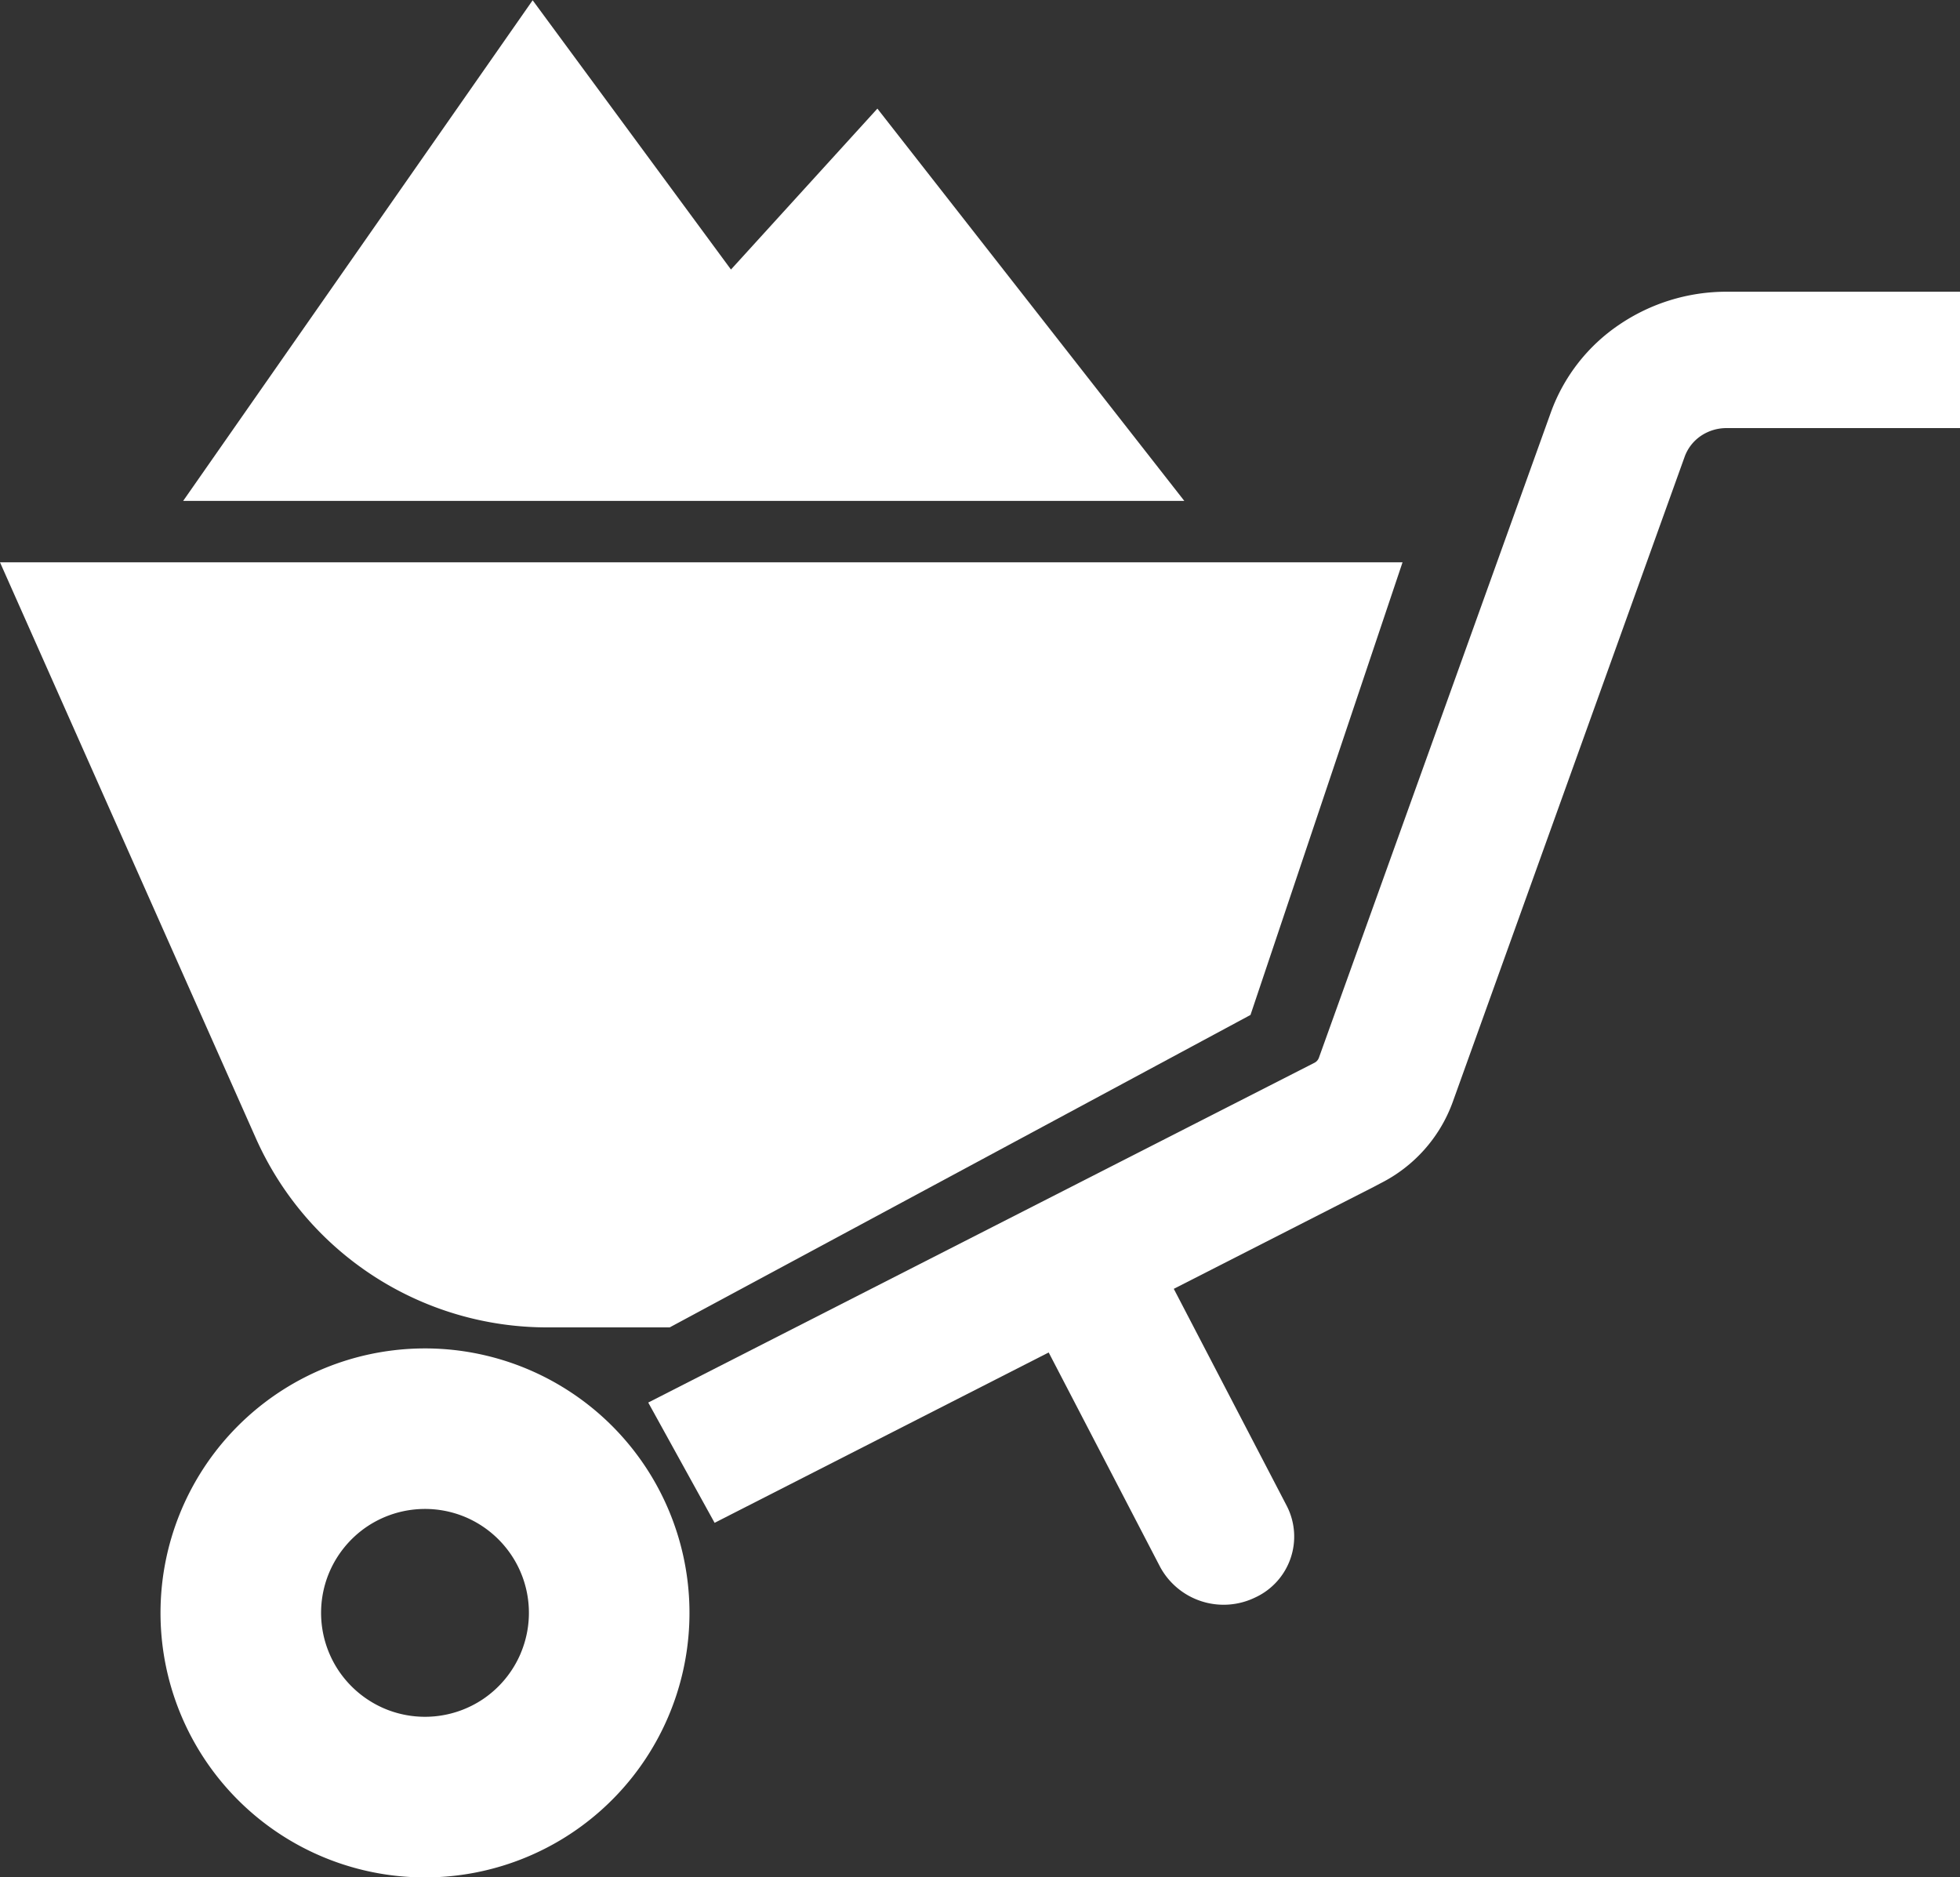 <svg xmlns="http://www.w3.org/2000/svg" width="29.235" height="28" viewBox="0 0 29.235 28">
  <rect x="0" y="0" width="29.235" height="28" fill="#333333" stroke="none"/>
  <g id="" transform="translate(0 0)">
    <path id="" data-name="" d="M46.939,367.508a3.945,3.945,0,1,0,1.428,1.735A3.937,3.937,0,0,0,46.939,367.508Zm-.778,3.873a1.556,1.556,0,0,1-.562.683,1.552,1.552,0,0,1-1.469.142,1.56,1.56,0,0,1-.683-.563,1.552,1.552,0,0,1-.142-1.468,1.56,1.56,0,0,1,.562-.683,1.554,1.554,0,0,1,1.468-.143,1.558,1.558,0,0,1,.683.562,1.548,1.548,0,0,1,.143,1.469Z" transform="translate(-38.394 -346.722)" fill="#fff"/>
    <path id="" data-name="" d="M194.8,84.92a2.848,2.848,0,0,0-1.609.495,2.676,2.676,0,0,0-1.013,1.3l-3.461,9.629a.136.136,0,0,1-.068.077l-9.936,5.067.99,1.794,4.983-2.541,1.663,3.2a1.077,1.077,0,0,0,1.418.454,1,1,0,0,0,.472-1.362l-1.687-3.241,2.985-1.522.1-.053a2.194,2.194,0,0,0,1.074-1.207l3.461-9.629a.64.64,0,0,1,.241-.31.68.68,0,0,1,.384-.117h3.482V84.92Z" transform="translate(-169.044 -80.569)" fill="#fff"/>
    <path id="" data-name="" d="M8.16,171.9H9.989l8.663-4.66,2.268-6.751H0l3.816,8.589A4.754,4.754,0,0,0,8.16,171.9Z" transform="translate(0 -152.102)" fill="#fff"/>
    <path id="" data-name="" d="M56.877,12.436l-2.184,2.4-2.958-4.016-5.213,7.467H61.455Z" transform="translate(-43.79 -10.816)" fill="#fff"/>
  </g>
</svg>
